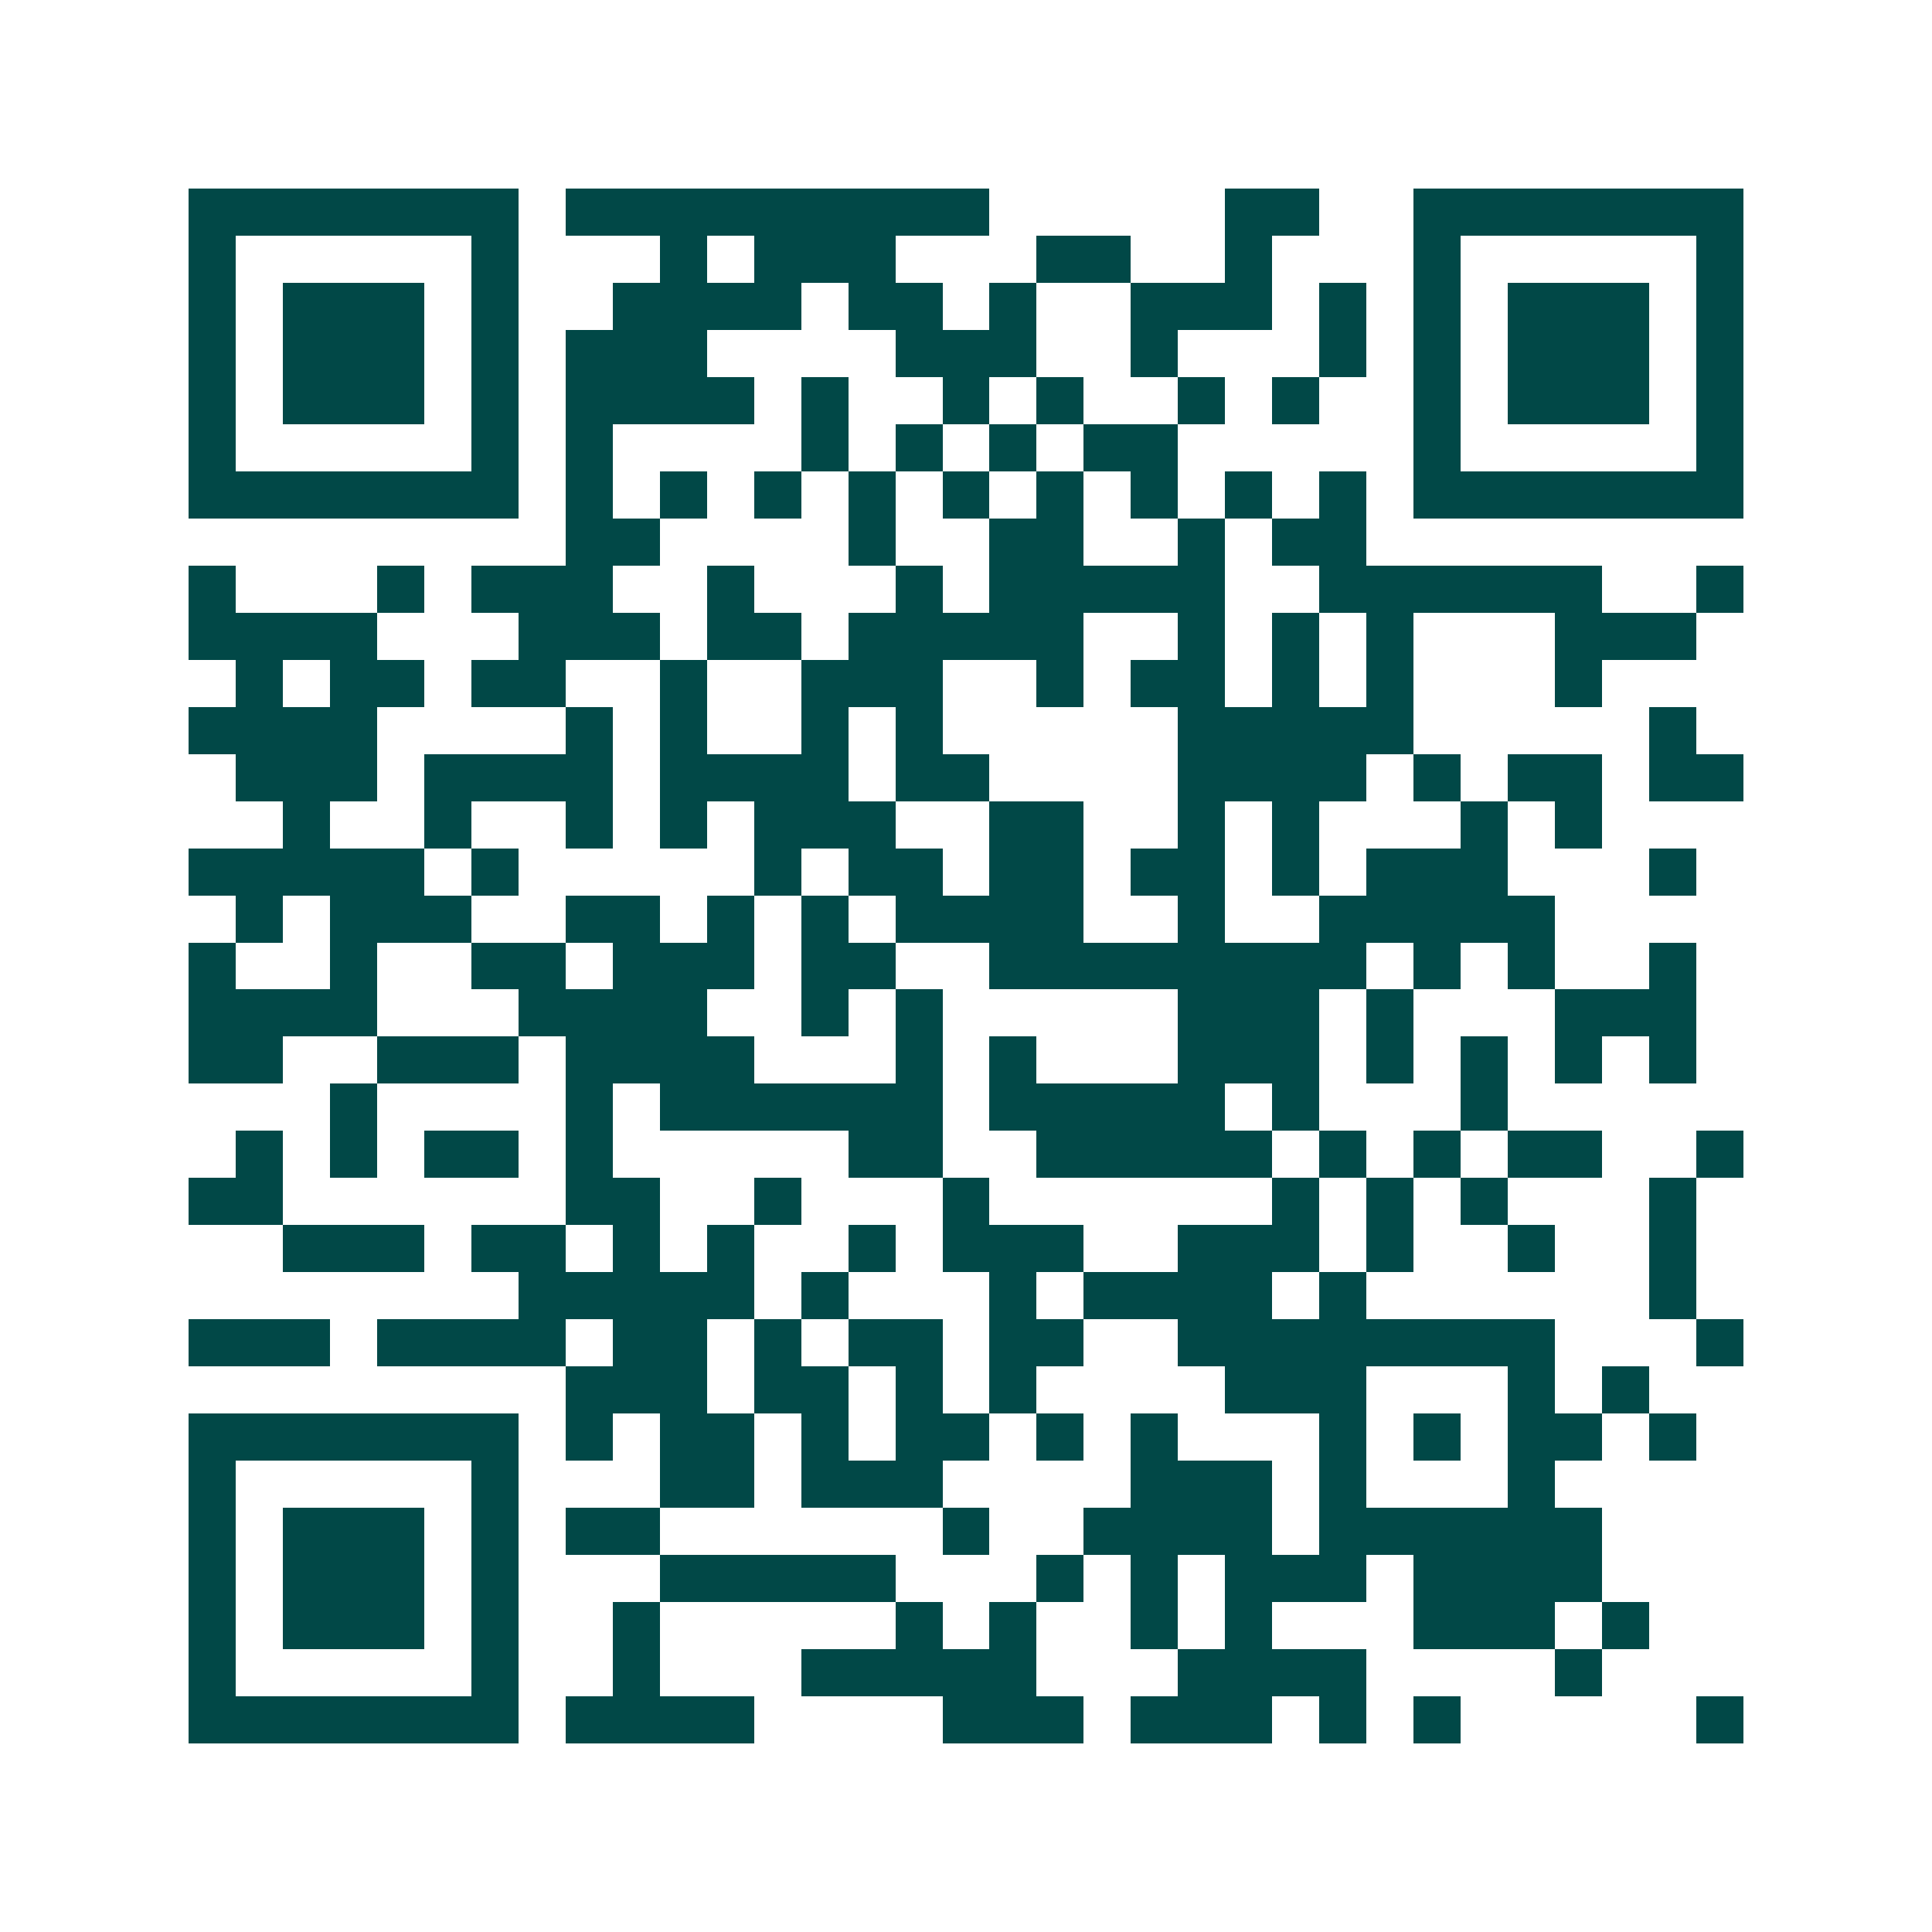 <svg xmlns="http://www.w3.org/2000/svg" width="200" height="200" viewBox="0 0 41 41" shape-rendering="crispEdges"><path fill="#ffffff" d="M0 0h41v41H0z"/><path stroke="#014847" d="M4 4.5h7m1 0h9m5 0h2m2 0h7M4 5.5h1m5 0h1m3 0h1m1 0h3m3 0h2m2 0h1m3 0h1m5 0h1M4 6.5h1m1 0h3m1 0h1m2 0h4m1 0h2m1 0h1m2 0h3m1 0h1m1 0h1m1 0h3m1 0h1M4 7.5h1m1 0h3m1 0h1m1 0h3m4 0h3m2 0h1m3 0h1m1 0h1m1 0h3m1 0h1M4 8.5h1m1 0h3m1 0h1m1 0h4m1 0h1m2 0h1m1 0h1m2 0h1m1 0h1m2 0h1m1 0h3m1 0h1M4 9.5h1m5 0h1m1 0h1m4 0h1m1 0h1m1 0h1m1 0h2m5 0h1m5 0h1M4 10.5h7m1 0h1m1 0h1m1 0h1m1 0h1m1 0h1m1 0h1m1 0h1m1 0h1m1 0h1m1 0h7M12 11.5h2m4 0h1m2 0h2m2 0h1m1 0h2M4 12.5h1m3 0h1m1 0h3m2 0h1m3 0h1m1 0h5m2 0h6m2 0h1M4 13.5h4m3 0h3m1 0h2m1 0h5m2 0h1m1 0h1m1 0h1m3 0h3M5 14.5h1m1 0h2m1 0h2m2 0h1m2 0h3m2 0h1m1 0h2m1 0h1m1 0h1m3 0h1M4 15.5h4m4 0h1m1 0h1m2 0h1m1 0h1m5 0h5m5 0h1M5 16.5h3m1 0h4m1 0h4m1 0h2m4 0h4m1 0h1m1 0h2m1 0h2M6 17.5h1m2 0h1m2 0h1m1 0h1m1 0h3m2 0h2m2 0h1m1 0h1m3 0h1m1 0h1M4 18.5h5m1 0h1m5 0h1m1 0h2m1 0h2m1 0h2m1 0h1m1 0h3m3 0h1M5 19.5h1m1 0h3m2 0h2m1 0h1m1 0h1m1 0h4m2 0h1m2 0h5M4 20.5h1m2 0h1m2 0h2m1 0h3m1 0h2m2 0h8m1 0h1m1 0h1m2 0h1M4 21.5h4m3 0h4m2 0h1m1 0h1m5 0h3m1 0h1m3 0h3M4 22.5h2m2 0h3m1 0h4m3 0h1m1 0h1m3 0h3m1 0h1m1 0h1m1 0h1m1 0h1M7 23.5h1m4 0h1m1 0h6m1 0h5m1 0h1m3 0h1M5 24.5h1m1 0h1m1 0h2m1 0h1m5 0h2m2 0h5m1 0h1m1 0h1m1 0h2m2 0h1M4 25.5h2m6 0h2m2 0h1m3 0h1m6 0h1m1 0h1m1 0h1m3 0h1M6 26.5h3m1 0h2m1 0h1m1 0h1m2 0h1m1 0h3m2 0h3m1 0h1m2 0h1m2 0h1M11 27.5h5m1 0h1m3 0h1m1 0h4m1 0h1m6 0h1M4 28.5h3m1 0h4m1 0h2m1 0h1m1 0h2m1 0h2m2 0h8m3 0h1M12 29.5h3m1 0h2m1 0h1m1 0h1m4 0h3m3 0h1m1 0h1M4 30.5h7m1 0h1m1 0h2m1 0h1m1 0h2m1 0h1m1 0h1m3 0h1m1 0h1m1 0h2m1 0h1M4 31.5h1m5 0h1m3 0h2m1 0h3m4 0h3m1 0h1m3 0h1M4 32.5h1m1 0h3m1 0h1m1 0h2m6 0h1m2 0h4m1 0h6M4 33.5h1m1 0h3m1 0h1m3 0h5m3 0h1m1 0h1m1 0h3m1 0h4M4 34.5h1m1 0h3m1 0h1m2 0h1m5 0h1m1 0h1m2 0h1m1 0h1m3 0h3m1 0h1M4 35.5h1m5 0h1m2 0h1m3 0h5m3 0h4m4 0h1M4 36.5h7m1 0h4m4 0h3m1 0h3m1 0h1m1 0h1m5 0h1"/></svg>
